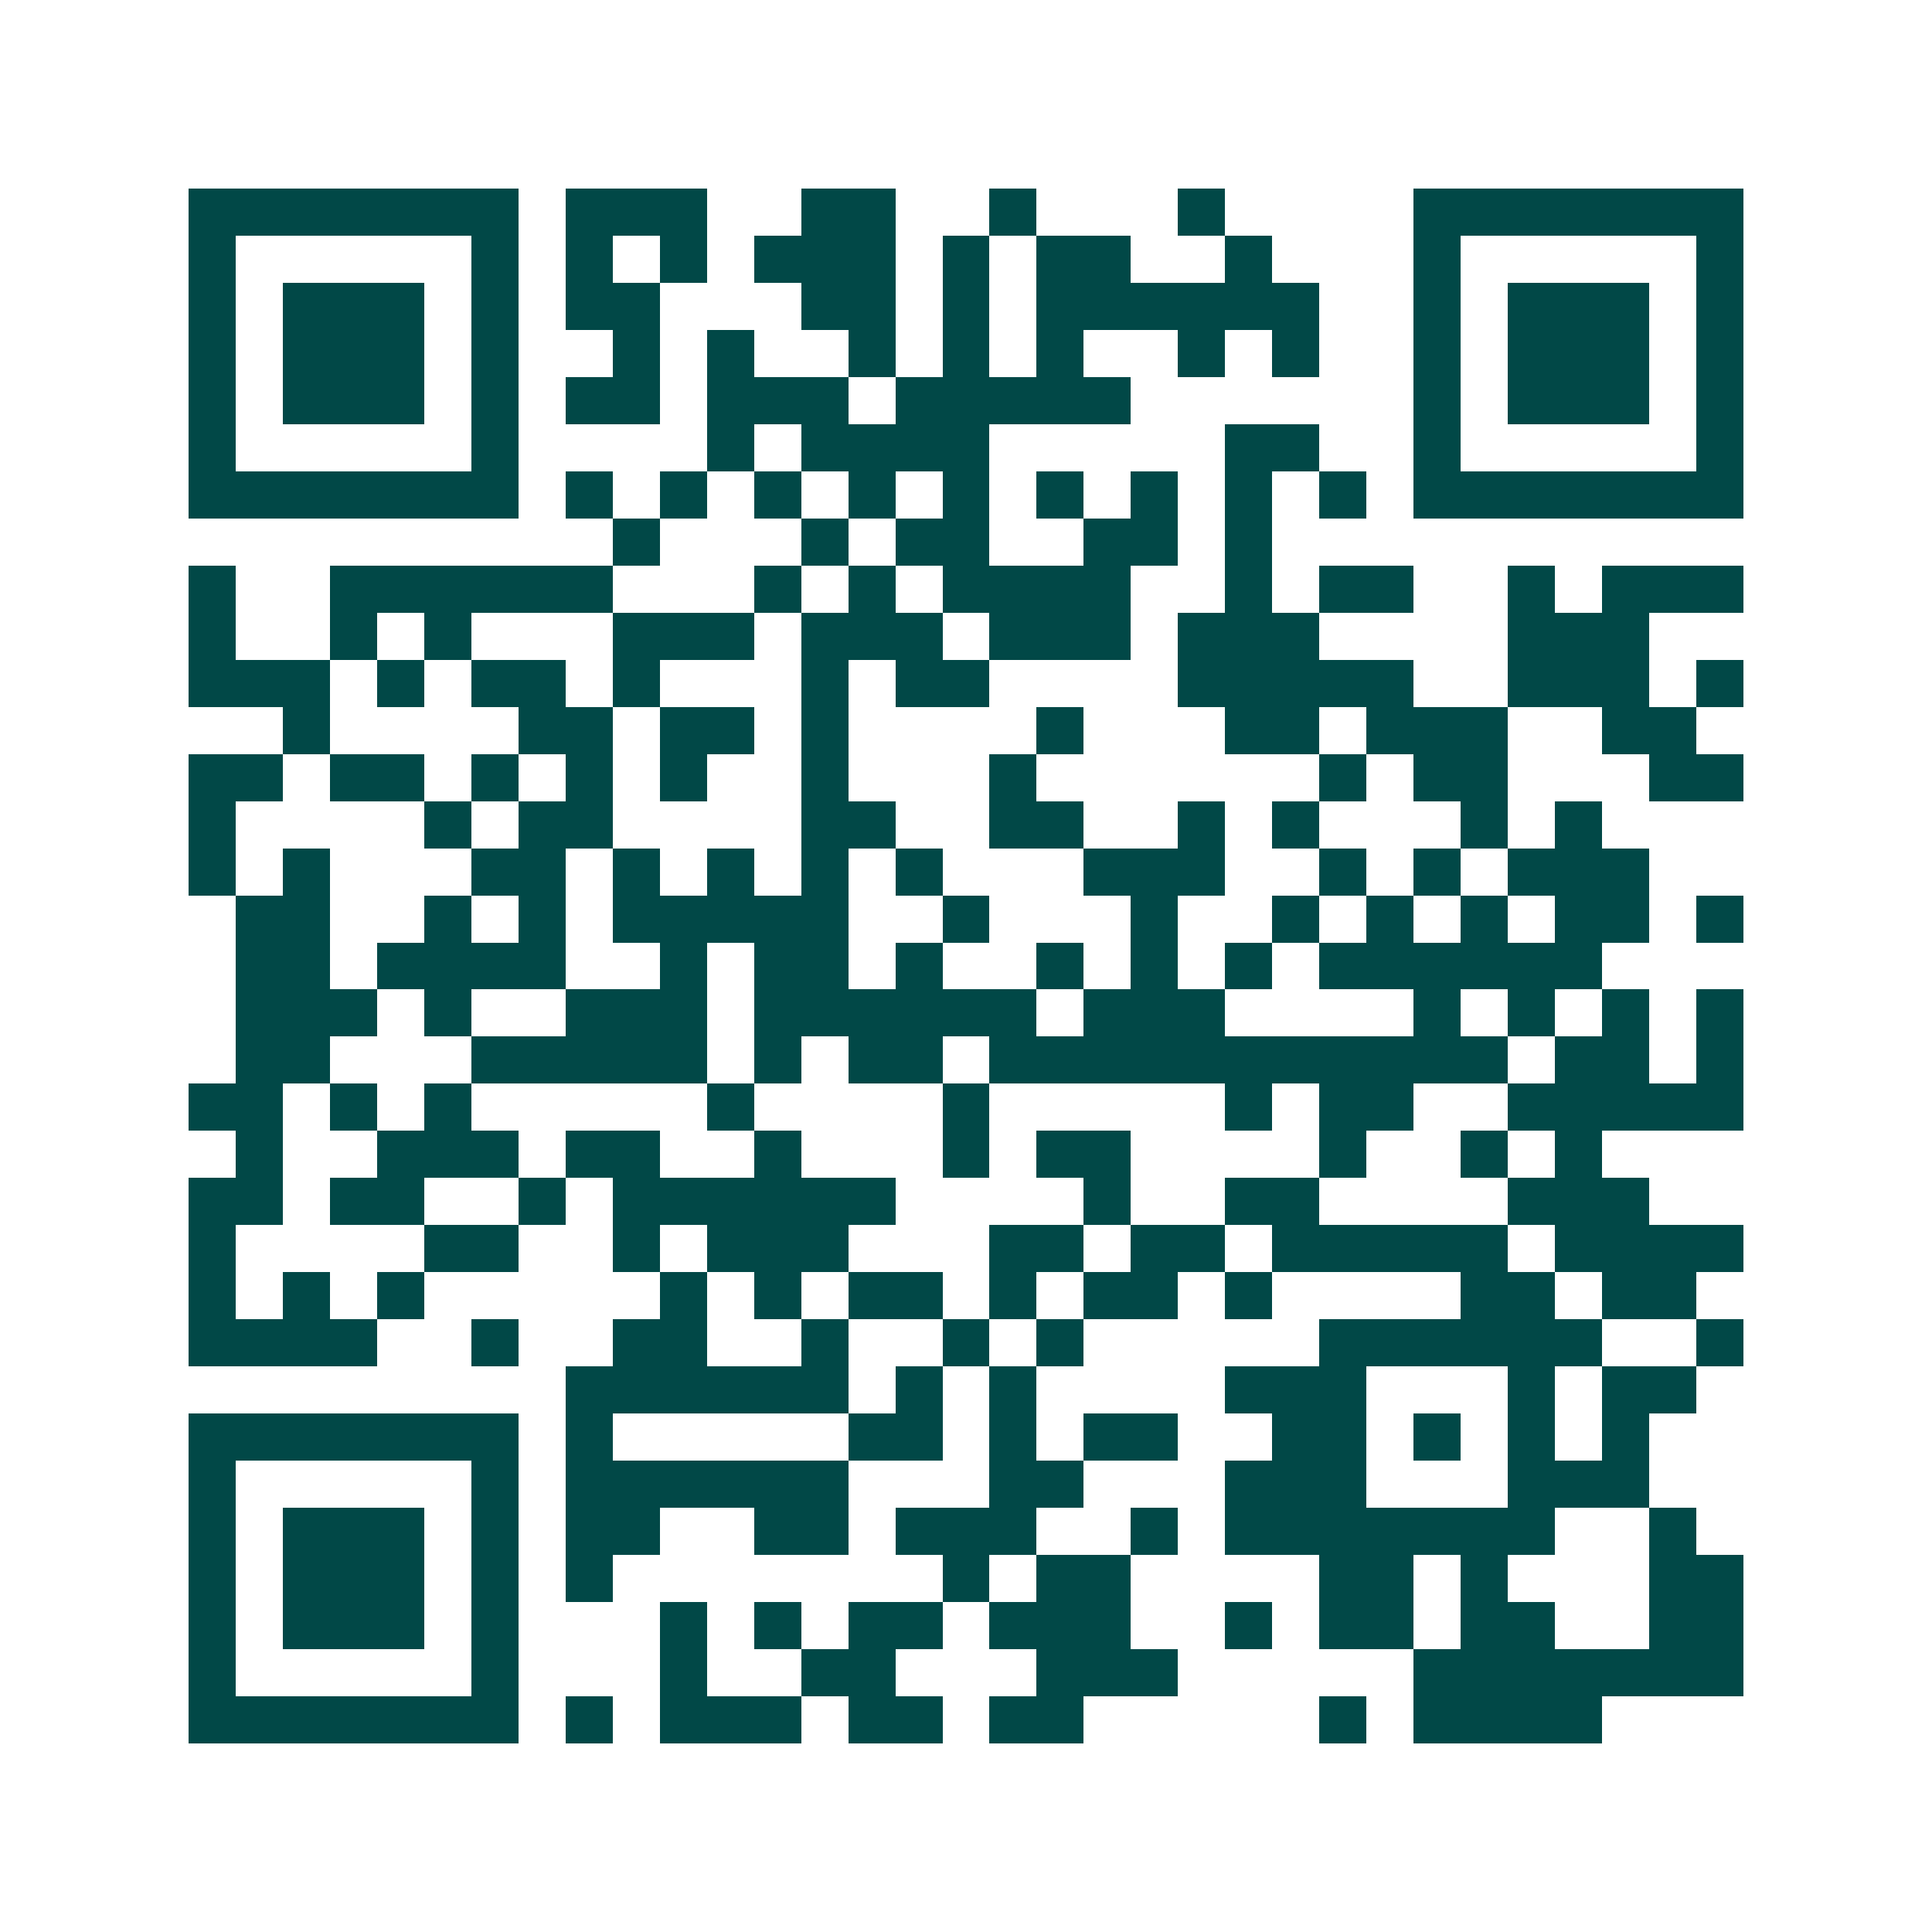 <svg xmlns="http://www.w3.org/2000/svg" width="200" height="200" viewBox="0 0 41 41" shape-rendering="crispEdges"><path fill="#ffffff" d="M0 0h41v41H0z"/><path stroke="#014847" d="M4 4.5h7m1 0h3m2 0h2m2 0h1m3 0h1m4 0h7M4 5.5h1m5 0h1m1 0h1m1 0h1m1 0h3m1 0h1m1 0h2m2 0h1m3 0h1m5 0h1M4 6.5h1m1 0h3m1 0h1m1 0h2m3 0h2m1 0h1m1 0h6m2 0h1m1 0h3m1 0h1M4 7.5h1m1 0h3m1 0h1m2 0h1m1 0h1m2 0h1m1 0h1m1 0h1m2 0h1m1 0h1m2 0h1m1 0h3m1 0h1M4 8.5h1m1 0h3m1 0h1m1 0h2m1 0h3m1 0h5m6 0h1m1 0h3m1 0h1M4 9.5h1m5 0h1m4 0h1m1 0h4m5 0h2m2 0h1m5 0h1M4 10.5h7m1 0h1m1 0h1m1 0h1m1 0h1m1 0h1m1 0h1m1 0h1m1 0h1m1 0h1m1 0h7M13 11.5h1m3 0h1m1 0h2m2 0h2m1 0h1M4 12.5h1m2 0h6m3 0h1m1 0h1m1 0h4m2 0h1m1 0h2m2 0h1m1 0h3M4 13.5h1m2 0h1m1 0h1m3 0h3m1 0h3m1 0h3m1 0h3m4 0h3M4 14.5h3m1 0h1m1 0h2m1 0h1m3 0h1m1 0h2m4 0h5m2 0h3m1 0h1M6 15.5h1m4 0h2m1 0h2m1 0h1m4 0h1m3 0h2m1 0h3m2 0h2M4 16.5h2m1 0h2m1 0h1m1 0h1m1 0h1m2 0h1m3 0h1m6 0h1m1 0h2m3 0h2M4 17.5h1m4 0h1m1 0h2m4 0h2m2 0h2m2 0h1m1 0h1m3 0h1m1 0h1M4 18.5h1m1 0h1m3 0h2m1 0h1m1 0h1m1 0h1m1 0h1m3 0h3m2 0h1m1 0h1m1 0h3M5 19.5h2m2 0h1m1 0h1m1 0h5m2 0h1m3 0h1m2 0h1m1 0h1m1 0h1m1 0h2m1 0h1M5 20.5h2m1 0h4m2 0h1m1 0h2m1 0h1m2 0h1m1 0h1m1 0h1m1 0h6M5 21.5h3m1 0h1m2 0h3m1 0h6m1 0h3m4 0h1m1 0h1m1 0h1m1 0h1M5 22.5h2m3 0h5m1 0h1m1 0h2m1 0h11m1 0h2m1 0h1M4 23.5h2m1 0h1m1 0h1m5 0h1m4 0h1m5 0h1m1 0h2m2 0h5M5 24.5h1m2 0h3m1 0h2m2 0h1m3 0h1m1 0h2m4 0h1m2 0h1m1 0h1M4 25.5h2m1 0h2m2 0h1m1 0h6m4 0h1m2 0h2m4 0h3M4 26.5h1m4 0h2m2 0h1m1 0h3m3 0h2m1 0h2m1 0h5m1 0h4M4 27.5h1m1 0h1m1 0h1m5 0h1m1 0h1m1 0h2m1 0h1m1 0h2m1 0h1m4 0h2m1 0h2M4 28.5h4m2 0h1m2 0h2m2 0h1m2 0h1m1 0h1m5 0h6m2 0h1M12 29.5h6m1 0h1m1 0h1m4 0h3m3 0h1m1 0h2M4 30.5h7m1 0h1m5 0h2m1 0h1m1 0h2m2 0h2m1 0h1m1 0h1m1 0h1M4 31.5h1m5 0h1m1 0h6m3 0h2m3 0h3m3 0h3M4 32.5h1m1 0h3m1 0h1m1 0h2m2 0h2m1 0h3m2 0h1m1 0h7m2 0h1M4 33.5h1m1 0h3m1 0h1m1 0h1m7 0h1m1 0h2m4 0h2m1 0h1m3 0h2M4 34.5h1m1 0h3m1 0h1m3 0h1m1 0h1m1 0h2m1 0h3m2 0h1m1 0h2m1 0h2m2 0h2M4 35.5h1m5 0h1m3 0h1m2 0h2m3 0h3m5 0h7M4 36.5h7m1 0h1m1 0h3m1 0h2m1 0h2m5 0h1m1 0h4"/></svg>
